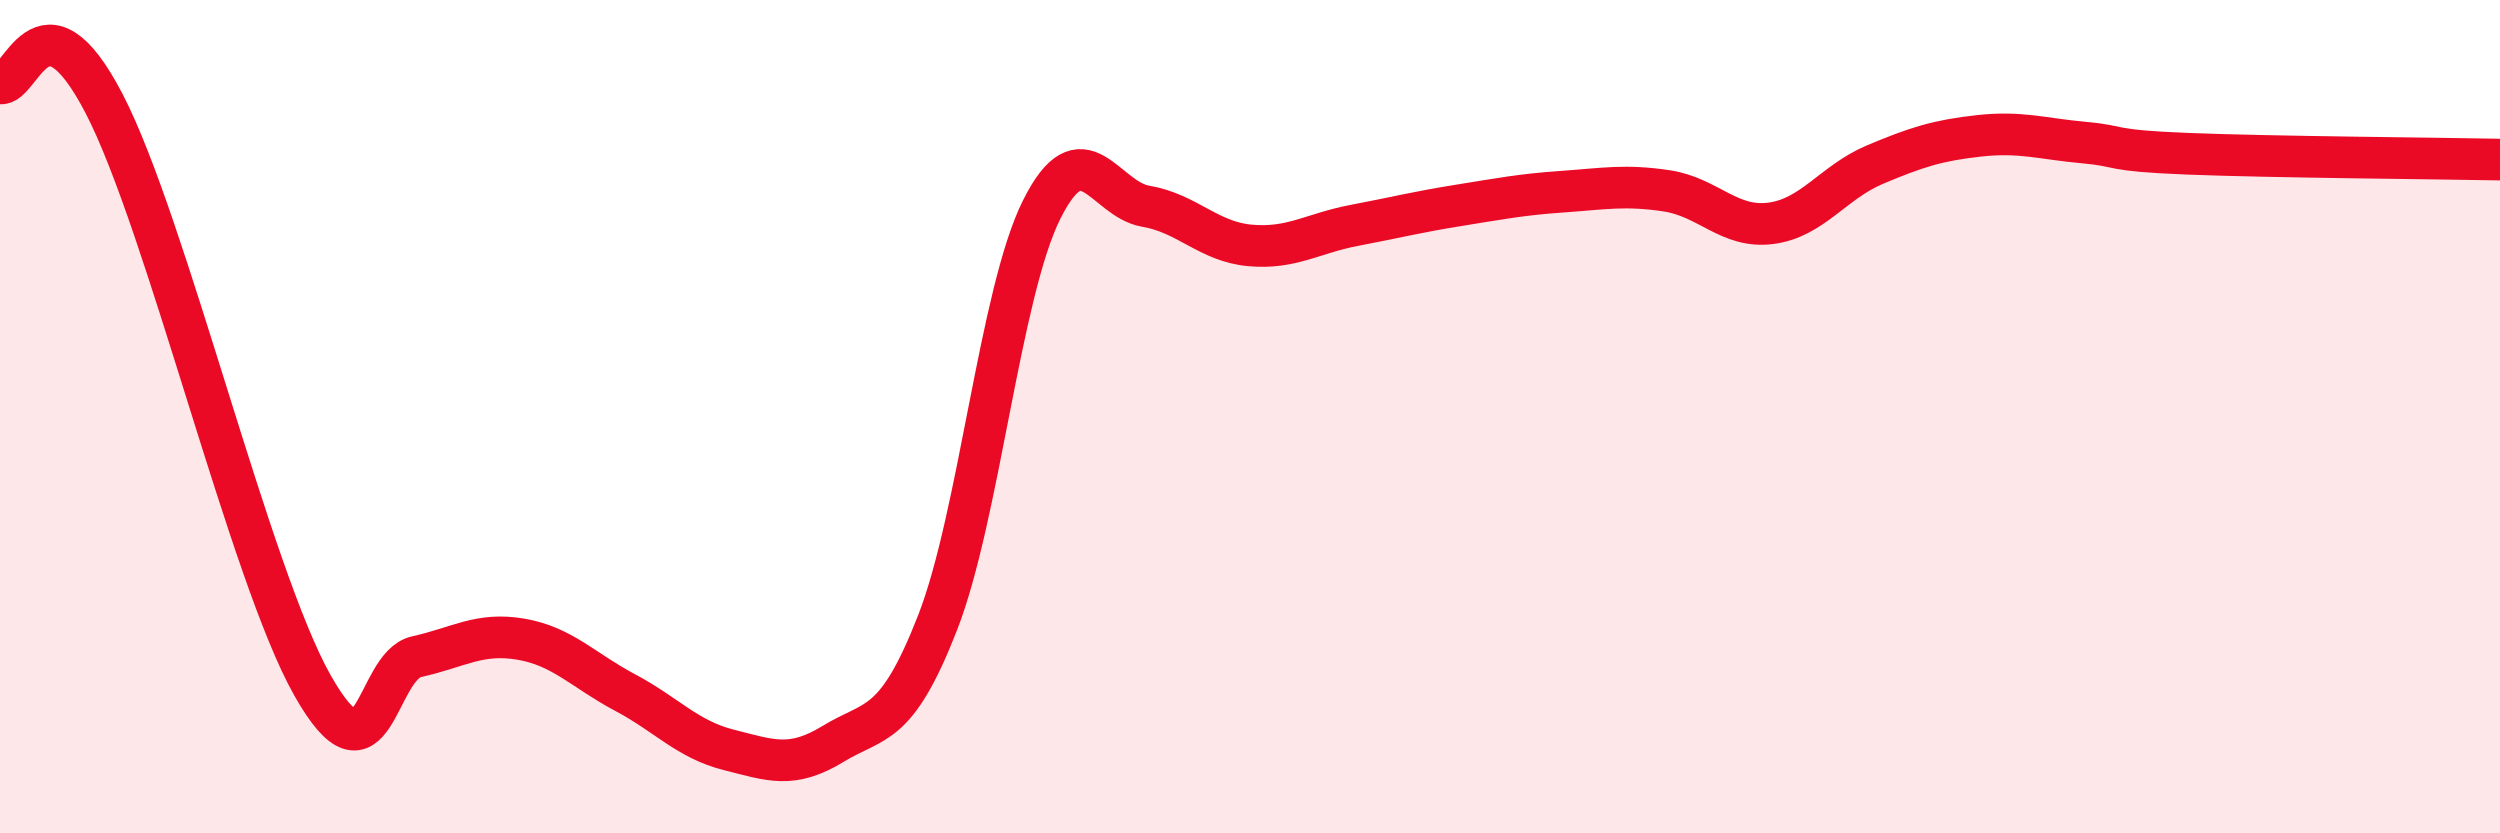 
    <svg width="60" height="20" viewBox="0 0 60 20" xmlns="http://www.w3.org/2000/svg">
      <path
        d="M 0,2 C 0.5,2.1 1,-0.4 2.5,2.49 C 4,5.38 6,13.8 7.5,16.45 C 9,19.1 9,15.98 10,15.76 C 11,15.54 11.5,15.17 12.5,15.34 C 13.5,15.51 14,16.09 15,16.62 C 16,17.15 16.5,17.75 17.5,18 C 18.5,18.25 19,18.46 20,17.85 C 21,17.24 21.5,17.51 22.5,14.95 C 23.5,12.39 24,7.03 25,5.03 C 26,3.03 26.5,4.78 27.5,4.95 C 28.5,5.12 29,5.8 30,5.89 C 31,5.98 31.5,5.6 32.5,5.41 C 33.5,5.22 34,5.09 35,4.93 C 36,4.77 36.5,4.67 37.5,4.6 C 38.5,4.53 39,4.43 40,4.58 C 41,4.73 41.5,5.49 42.5,5.36 C 43.5,5.23 44,4.37 45,3.95 C 46,3.53 46.5,3.37 47.5,3.26 C 48.5,3.15 49,3.33 50,3.42 C 51,3.51 50.5,3.61 52.5,3.69 C 54.5,3.77 58.5,3.8 60,3.83L60 20L0 20Z"
        fill="#EB0A25"
        opacity="0.1"
        stroke-linecap="round"
        stroke-linejoin="round"
      />
      <path
        d="M 0,2 C 0.5,2.1 1,-0.4 2.5,2.49 C 4,5.38 6,13.8 7.5,16.45 C 9,19.1 9,15.98 10,15.76 C 11,15.54 11.5,15.17 12.5,15.34 C 13.5,15.51 14,16.09 15,16.62 C 16,17.15 16.5,17.75 17.5,18 C 18.5,18.25 19,18.46 20,17.85 C 21,17.24 21.5,17.51 22.5,14.95 C 23.5,12.39 24,7.03 25,5.03 C 26,3.03 26.5,4.78 27.5,4.95 C 28.5,5.12 29,5.8 30,5.89 C 31,5.98 31.5,5.6 32.5,5.41 C 33.5,5.22 34,5.09 35,4.93 C 36,4.77 36.5,4.67 37.5,4.6 C 38.5,4.53 39,4.43 40,4.58 C 41,4.73 41.5,5.49 42.5,5.36 C 43.5,5.23 44,4.37 45,3.95 C 46,3.53 46.5,3.37 47.5,3.26 C 48.5,3.15 49,3.33 50,3.42 C 51,3.51 50.5,3.61 52.5,3.69 C 54.5,3.77 58.5,3.8 60,3.83"
        stroke="#EB0A25"
        stroke-width="1"
        fill="none"
        stroke-linecap="round"
        stroke-linejoin="round"
      />
    </svg>
  